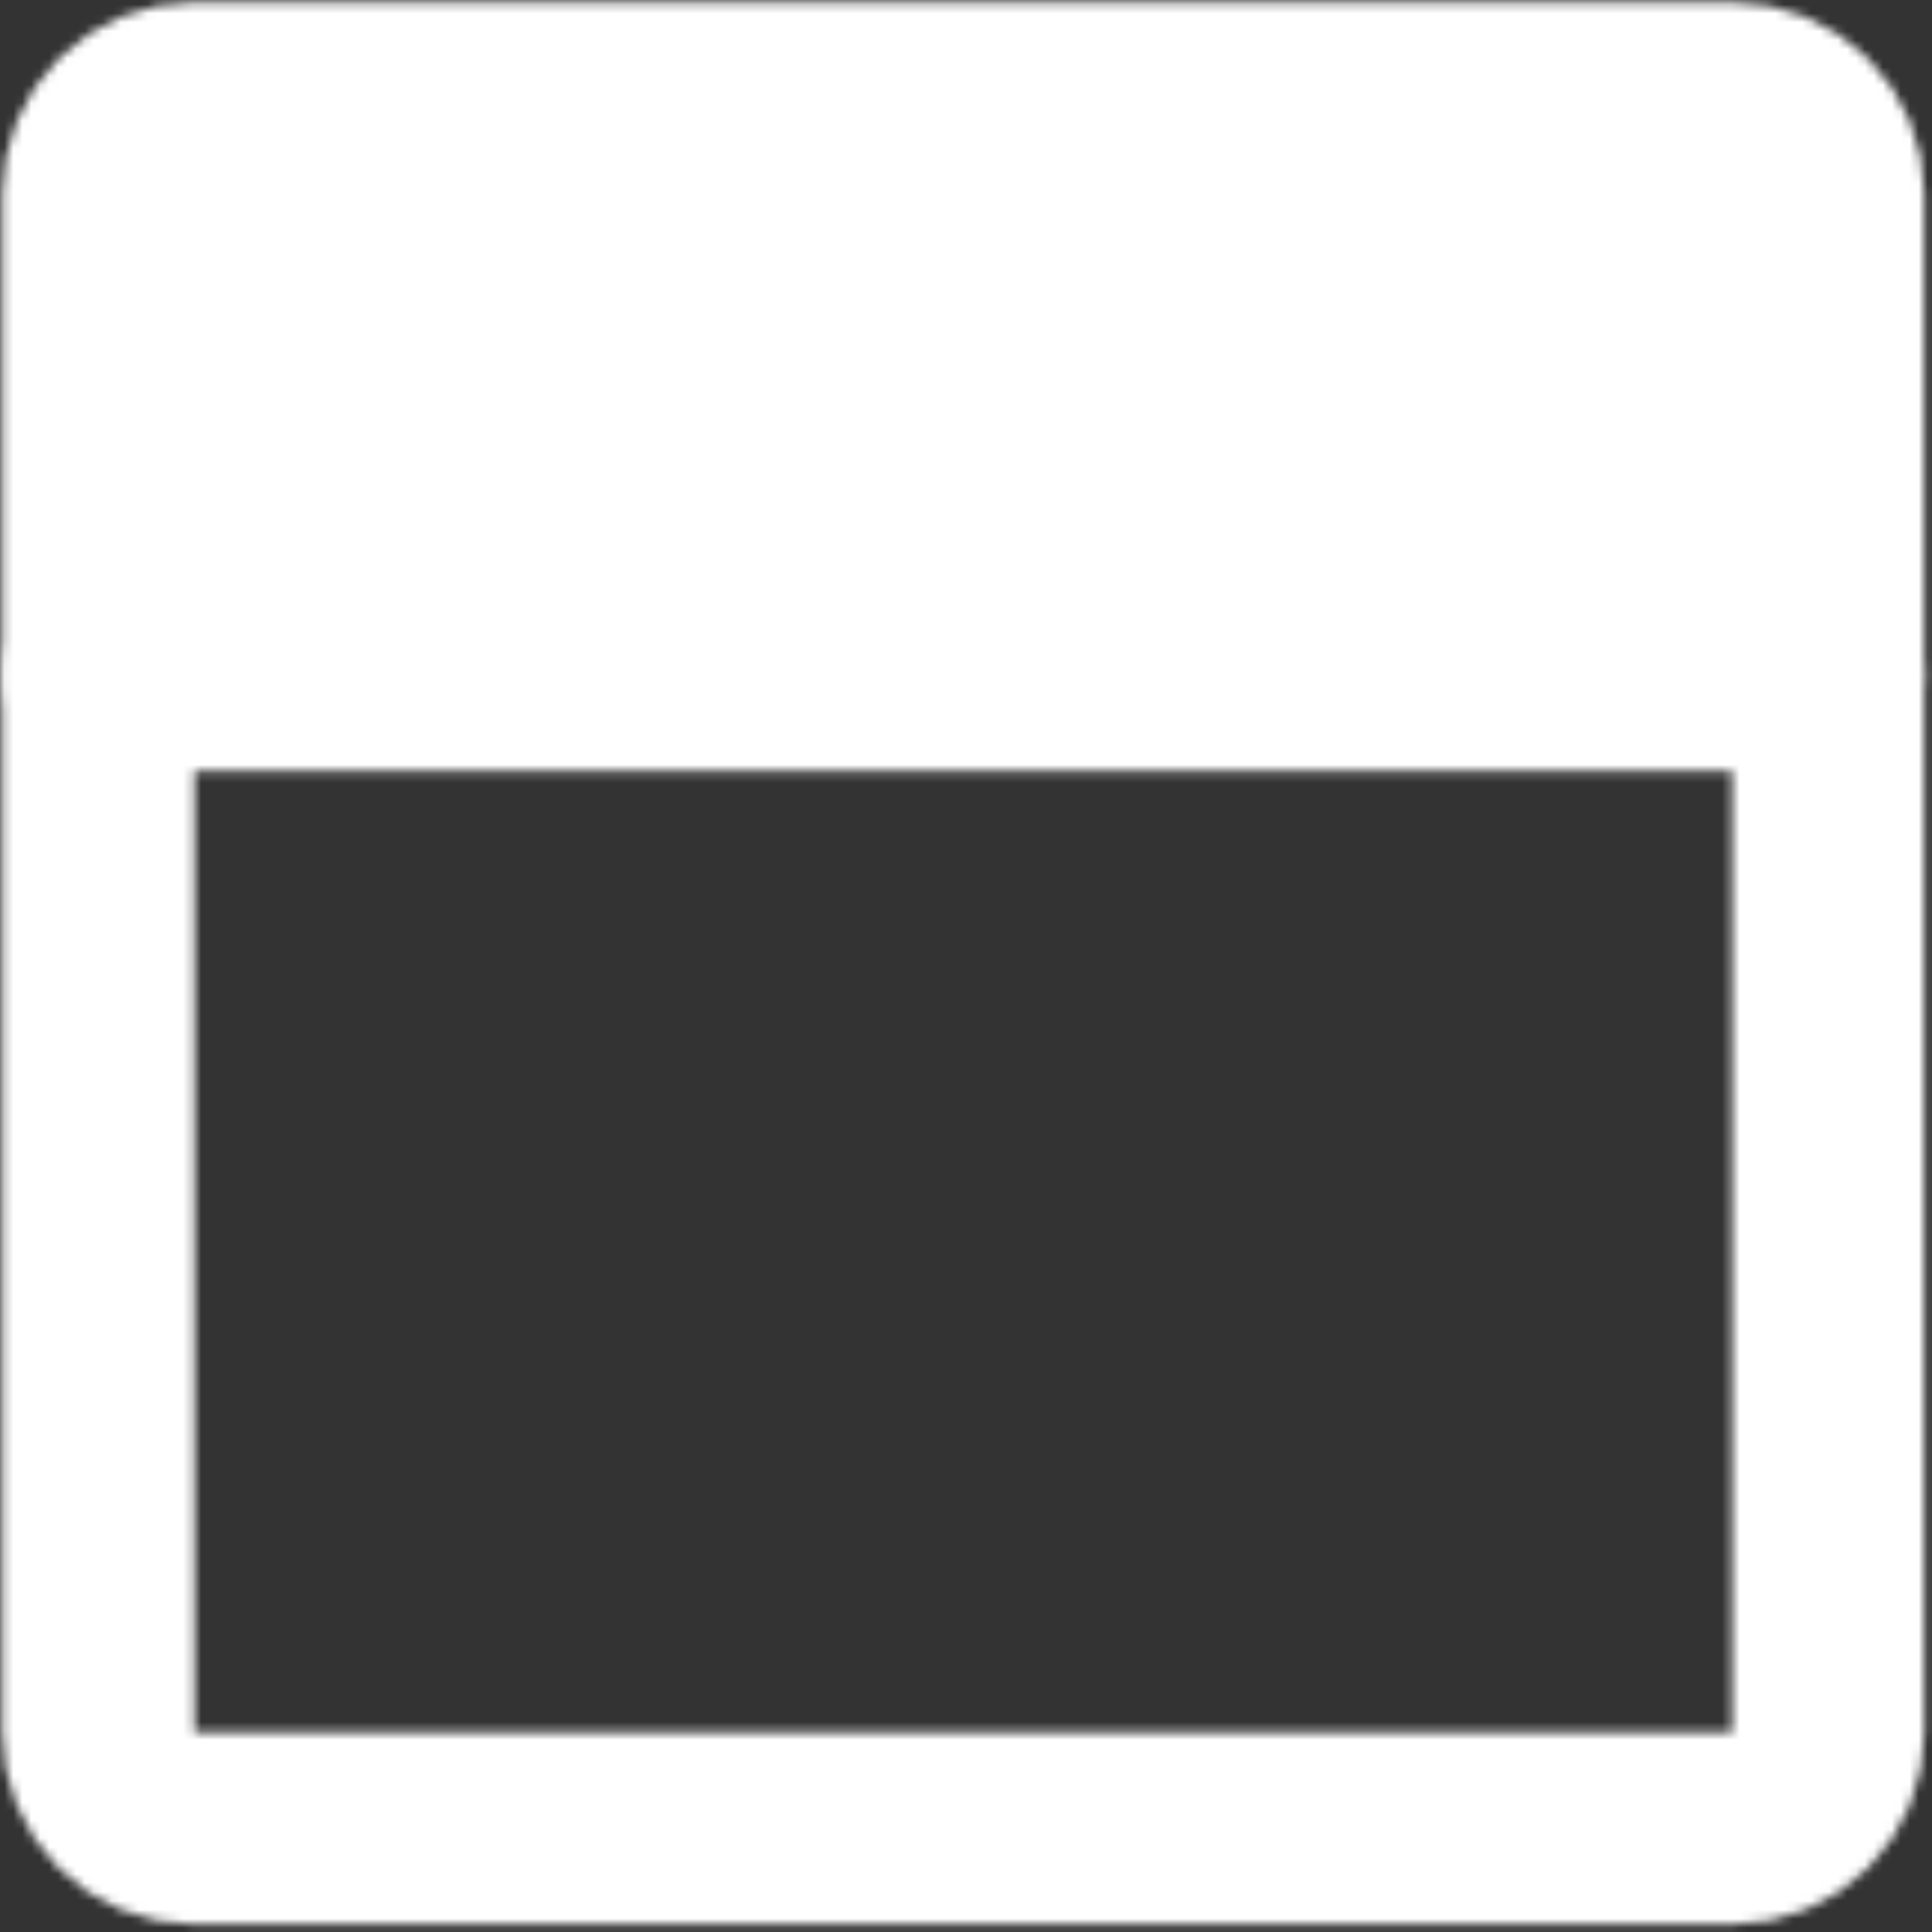 <svg width="216" height="216" viewBox="0 0 216 216" fill="none" xmlns="http://www.w3.org/2000/svg">
<rect x="0" y="0" width="216" height="216" fill="#333333" stroke="none"/>
<mask id="mask0_389_64" style="mask-type:luminance" maskUnits="userSpaceOnUse" x="0" y="0" width="216" height="216">
<path d="M204.391 75.464V193.648C204.391 196.497 203.259 199.23 201.244 201.245C199.229 203.26 196.497 204.392 193.647 204.392H21.744C18.895 204.392 16.162 203.26 14.147 201.245C12.132 199.23 11 196.497 11 193.648V75.464" stroke="white" stroke-width="21.488" stroke-linecap="round" stroke-linejoin="round"/>
<path d="M11 21.744C11 18.895 12.132 16.162 14.147 14.147C16.162 12.132 18.895 11 21.744 11H193.647C196.497 11 199.229 12.132 201.244 14.147C203.259 16.162 204.391 18.895 204.391 21.744V75.464H11V21.744Z" fill="white" stroke="white" stroke-width="21.488" stroke-linejoin="round"/>
</mask>
<g mask="url(#mask0_389_64)">
<path d="M-21.202 -21.235H236.653V236.621H-21.202V-21.235Z" fill="white"/>
</g>
</svg>
